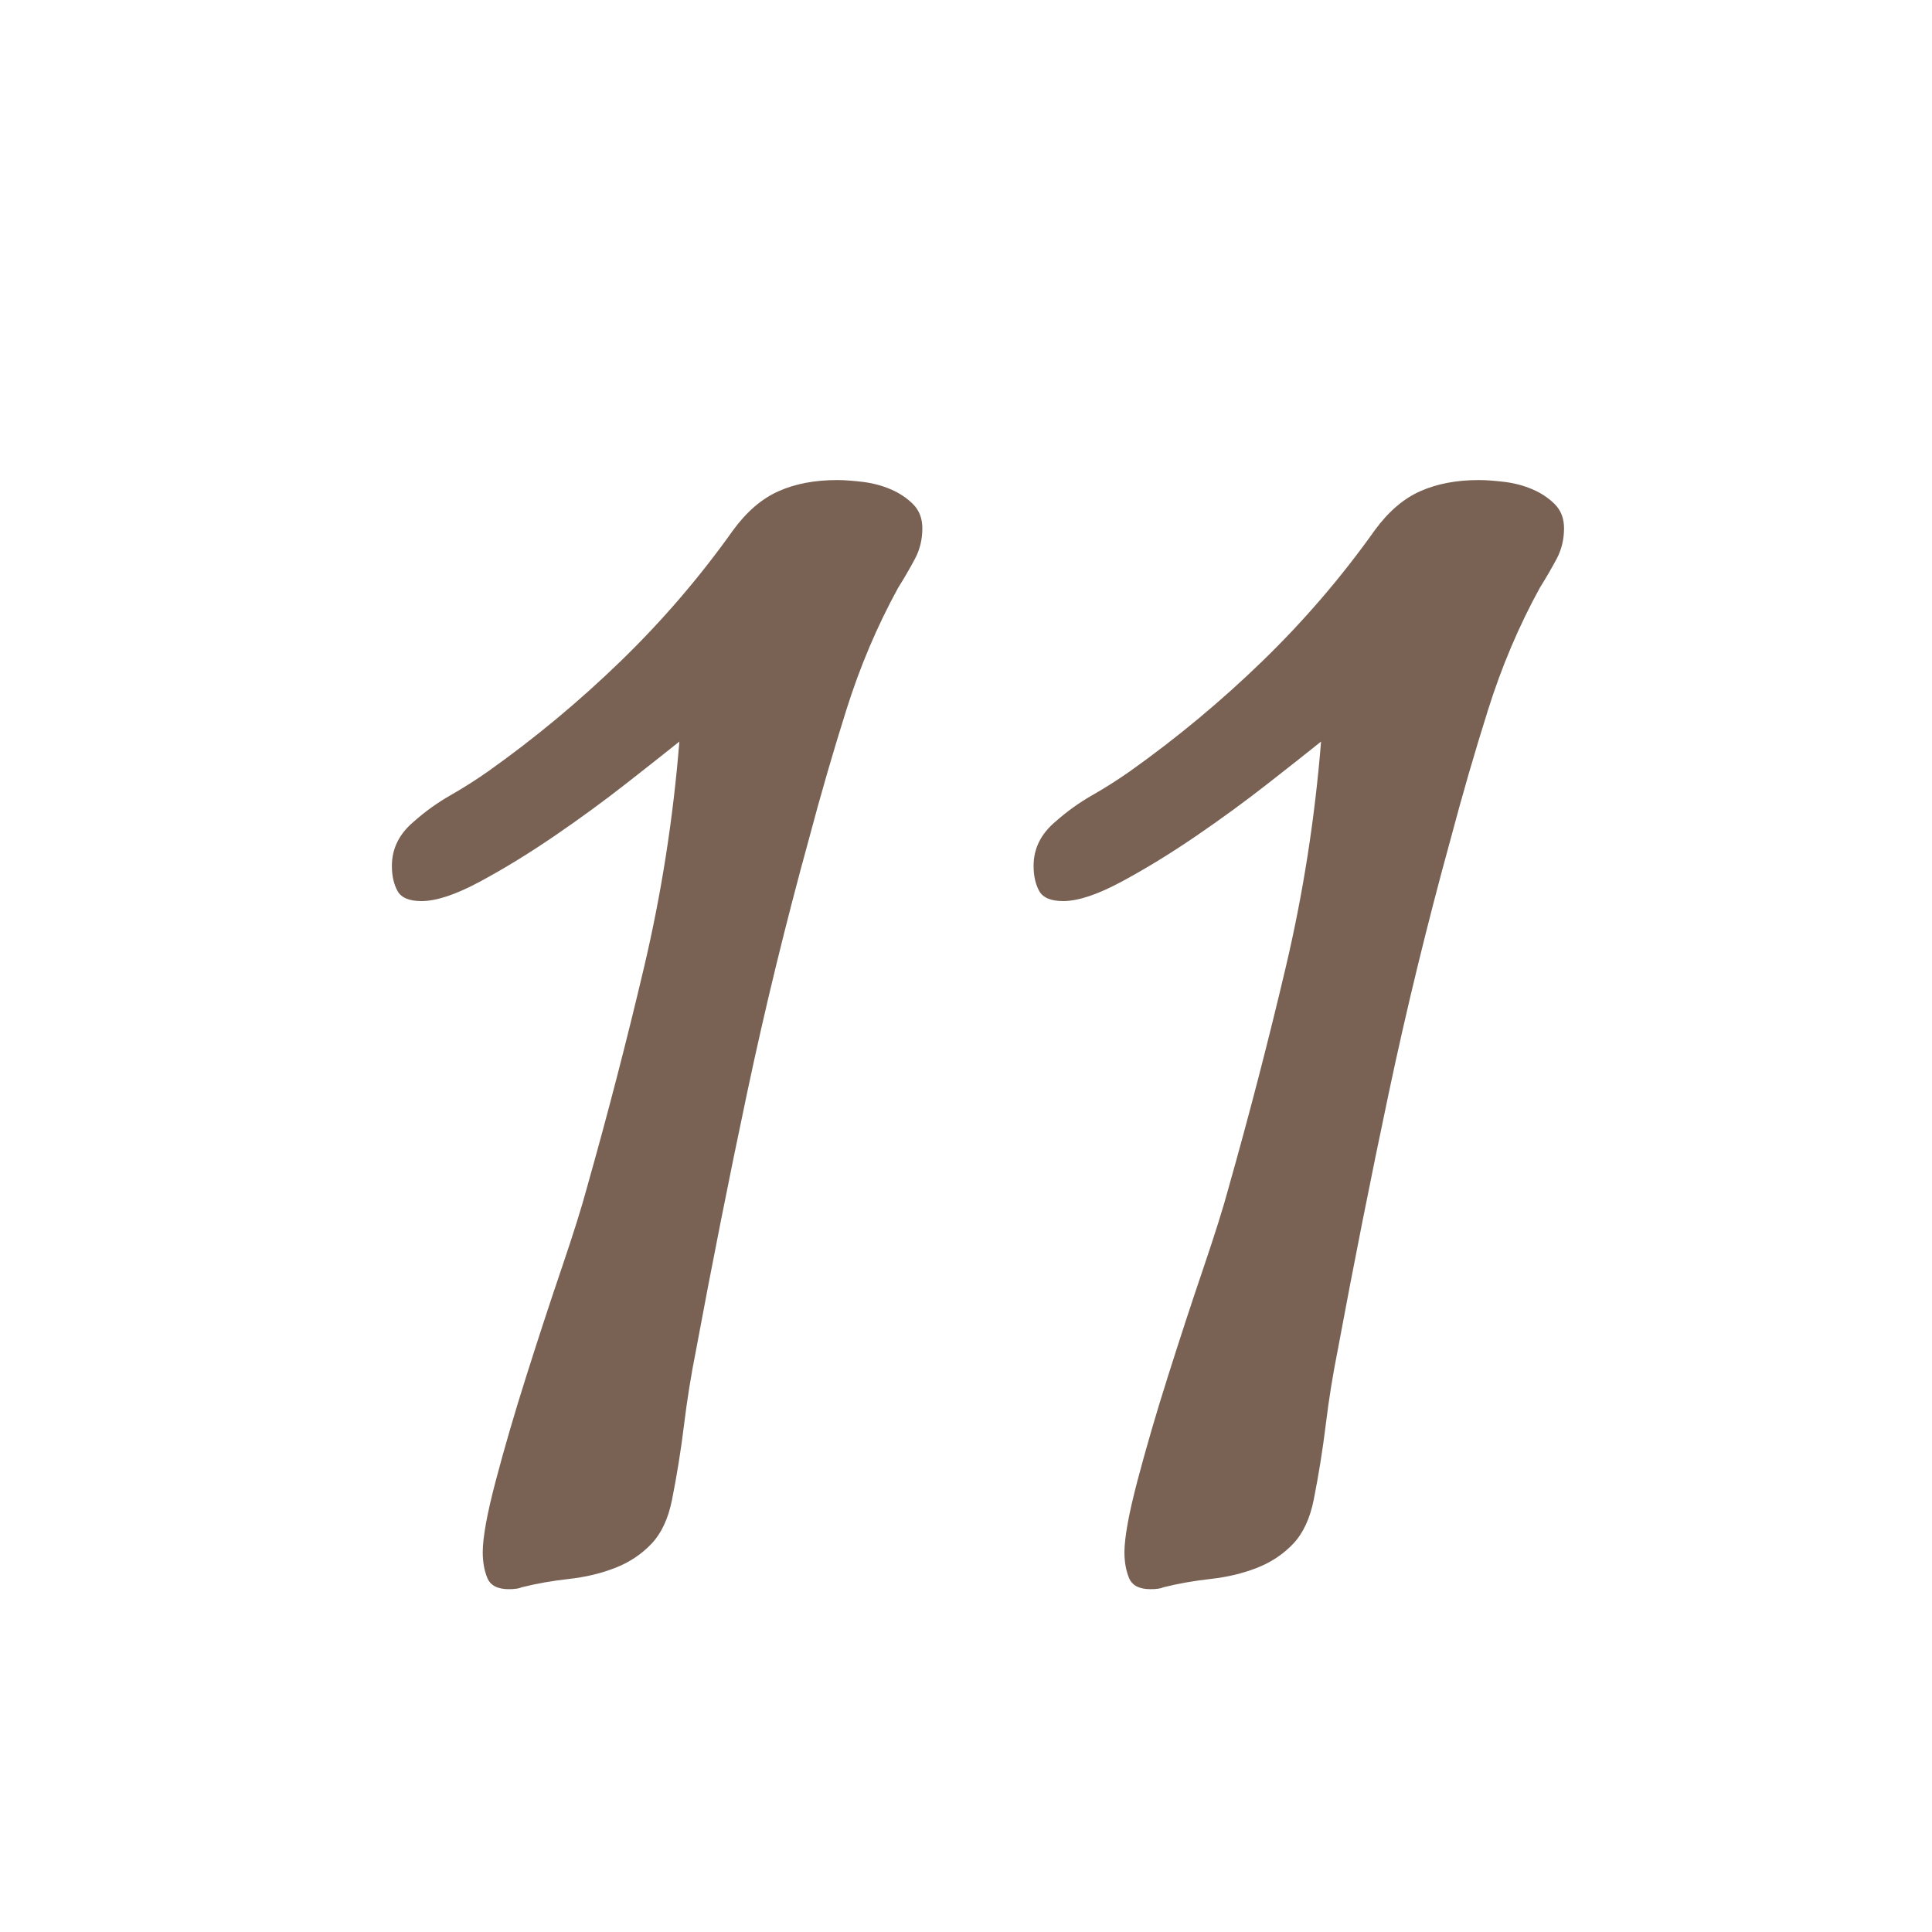 <?xml version="1.0" encoding="utf-8"?>
<!-- Generator: Adobe Illustrator 14.0.0, SVG Export Plug-In . SVG Version: 6.00 Build 43363)  -->
<!DOCTYPE svg PUBLIC "-//W3C//DTD SVG 1.1//EN" "http://www.w3.org/Graphics/SVG/1.1/DTD/svg11.dtd">
<svg version="1.1" id="レイヤー_1" xmlns="http://www.w3.org/2000/svg" xmlns:xlink="http://www.w3.org/1999/xlink" x="0px"
	 y="0px" width="50px" height="50px" viewBox="0 0 50 50" enable-background="new 0 0 50 50" xml:space="preserve">
<g>
	<path fill="#796254" d="M12.831,38.319c0.224-0.848,0.487-1.752,0.792-2.712c0.304-0.96,0.607-1.888,0.912-2.784
		c0.304-0.896,0.52-1.583,0.648-2.063c0.543-1.92,1.039-3.832,1.487-5.736c0.448-1.903,0.752-3.847,0.912-5.832
		c-0.32,0.257-0.776,0.617-1.368,1.08c-0.592,0.464-1.216,0.92-1.872,1.368c-0.656,0.448-1.296,0.84-1.92,1.176
		s-1.128,0.504-1.512,0.504c-0.32,0-0.528-0.087-0.624-0.264c-0.096-0.176-0.144-0.392-0.144-0.648c0-0.448,0.191-0.832,0.575-1.152
		c0.288-0.255,0.601-0.48,0.937-0.672s0.664-0.4,0.983-0.624c1.216-0.864,2.36-1.815,3.433-2.856c1.071-1.04,2.04-2.167,2.904-3.384
		c0.352-0.48,0.743-0.816,1.176-1.008c0.432-0.192,0.936-0.288,1.512-0.288c0.192,0,0.416,0.017,0.672,0.048
		c0.256,0.032,0.496,0.096,0.72,0.192s0.416,0.224,0.576,0.384c0.16,0.161,0.24,0.369,0.24,0.624c0,0.288-0.064,0.552-0.192,0.792
		c-0.128,0.24-0.271,0.488-0.432,0.744c-0.545,0.992-0.992,2.048-1.344,3.168c-0.353,1.121-0.672,2.225-0.96,3.312
		c-0.608,2.208-1.145,4.408-1.608,6.6c-0.464,2.193-0.904,4.409-1.32,6.648c-0.128,0.641-0.232,1.288-0.312,1.944
		c-0.08,0.656-0.185,1.304-0.312,1.943c-0.097,0.48-0.272,0.856-0.528,1.128c-0.257,0.271-0.568,0.48-0.937,0.624
		c-0.368,0.145-0.768,0.24-1.199,0.288c-0.433,0.048-0.841,0.12-1.225,0.216c-0.064,0.032-0.176,0.049-0.336,0.049
		c-0.288,0-0.473-0.097-0.552-0.288c-0.08-0.192-0.12-0.417-0.12-0.672C12.495,39.783,12.606,39.168,12.831,38.319z"/>
	<path fill="#796254" d="M29.438,38.319c0.224-0.848,0.487-1.752,0.792-2.712c0.304-0.96,0.607-1.888,0.912-2.784
		c0.304-0.896,0.52-1.583,0.648-2.063c0.543-1.92,1.039-3.832,1.487-5.736c0.448-1.903,0.752-3.847,0.912-5.832
		c-0.32,0.257-0.776,0.617-1.368,1.08c-0.592,0.464-1.216,0.92-1.872,1.368c-0.656,0.448-1.296,0.84-1.92,1.176
		s-1.128,0.504-1.512,0.504c-0.32,0-0.528-0.087-0.624-0.264c-0.096-0.176-0.144-0.392-0.144-0.648c0-0.448,0.191-0.832,0.575-1.152
		c0.288-0.255,0.601-0.48,0.937-0.672s0.664-0.4,0.983-0.624c1.216-0.864,2.36-1.815,3.433-2.856c1.071-1.04,2.04-2.167,2.904-3.384
		c0.352-0.48,0.743-0.816,1.176-1.008c0.432-0.192,0.936-0.288,1.512-0.288c0.192,0,0.416,0.017,0.672,0.048
		c0.256,0.032,0.496,0.096,0.72,0.192s0.416,0.224,0.576,0.384c0.16,0.161,0.24,0.369,0.24,0.624c0,0.288-0.064,0.552-0.192,0.792
		c-0.128,0.24-0.271,0.488-0.432,0.744c-0.545,0.992-0.992,2.048-1.344,3.168c-0.353,1.121-0.672,2.225-0.96,3.312
		c-0.608,2.208-1.145,4.408-1.608,6.6c-0.464,2.193-0.904,4.409-1.32,6.648c-0.128,0.641-0.232,1.288-0.312,1.944
		c-0.08,0.656-0.185,1.304-0.312,1.943c-0.097,0.48-0.272,0.856-0.528,1.128c-0.257,0.271-0.568,0.48-0.937,0.624
		c-0.368,0.145-0.768,0.24-1.199,0.288c-0.433,0.048-0.841,0.12-1.225,0.216c-0.064,0.032-0.176,0.049-0.336,0.049
		c-0.288,0-0.473-0.097-0.552-0.288c-0.08-0.192-0.12-0.417-0.12-0.672C29.103,39.783,29.214,39.168,29.438,38.319z"/>
</g>
</svg>
